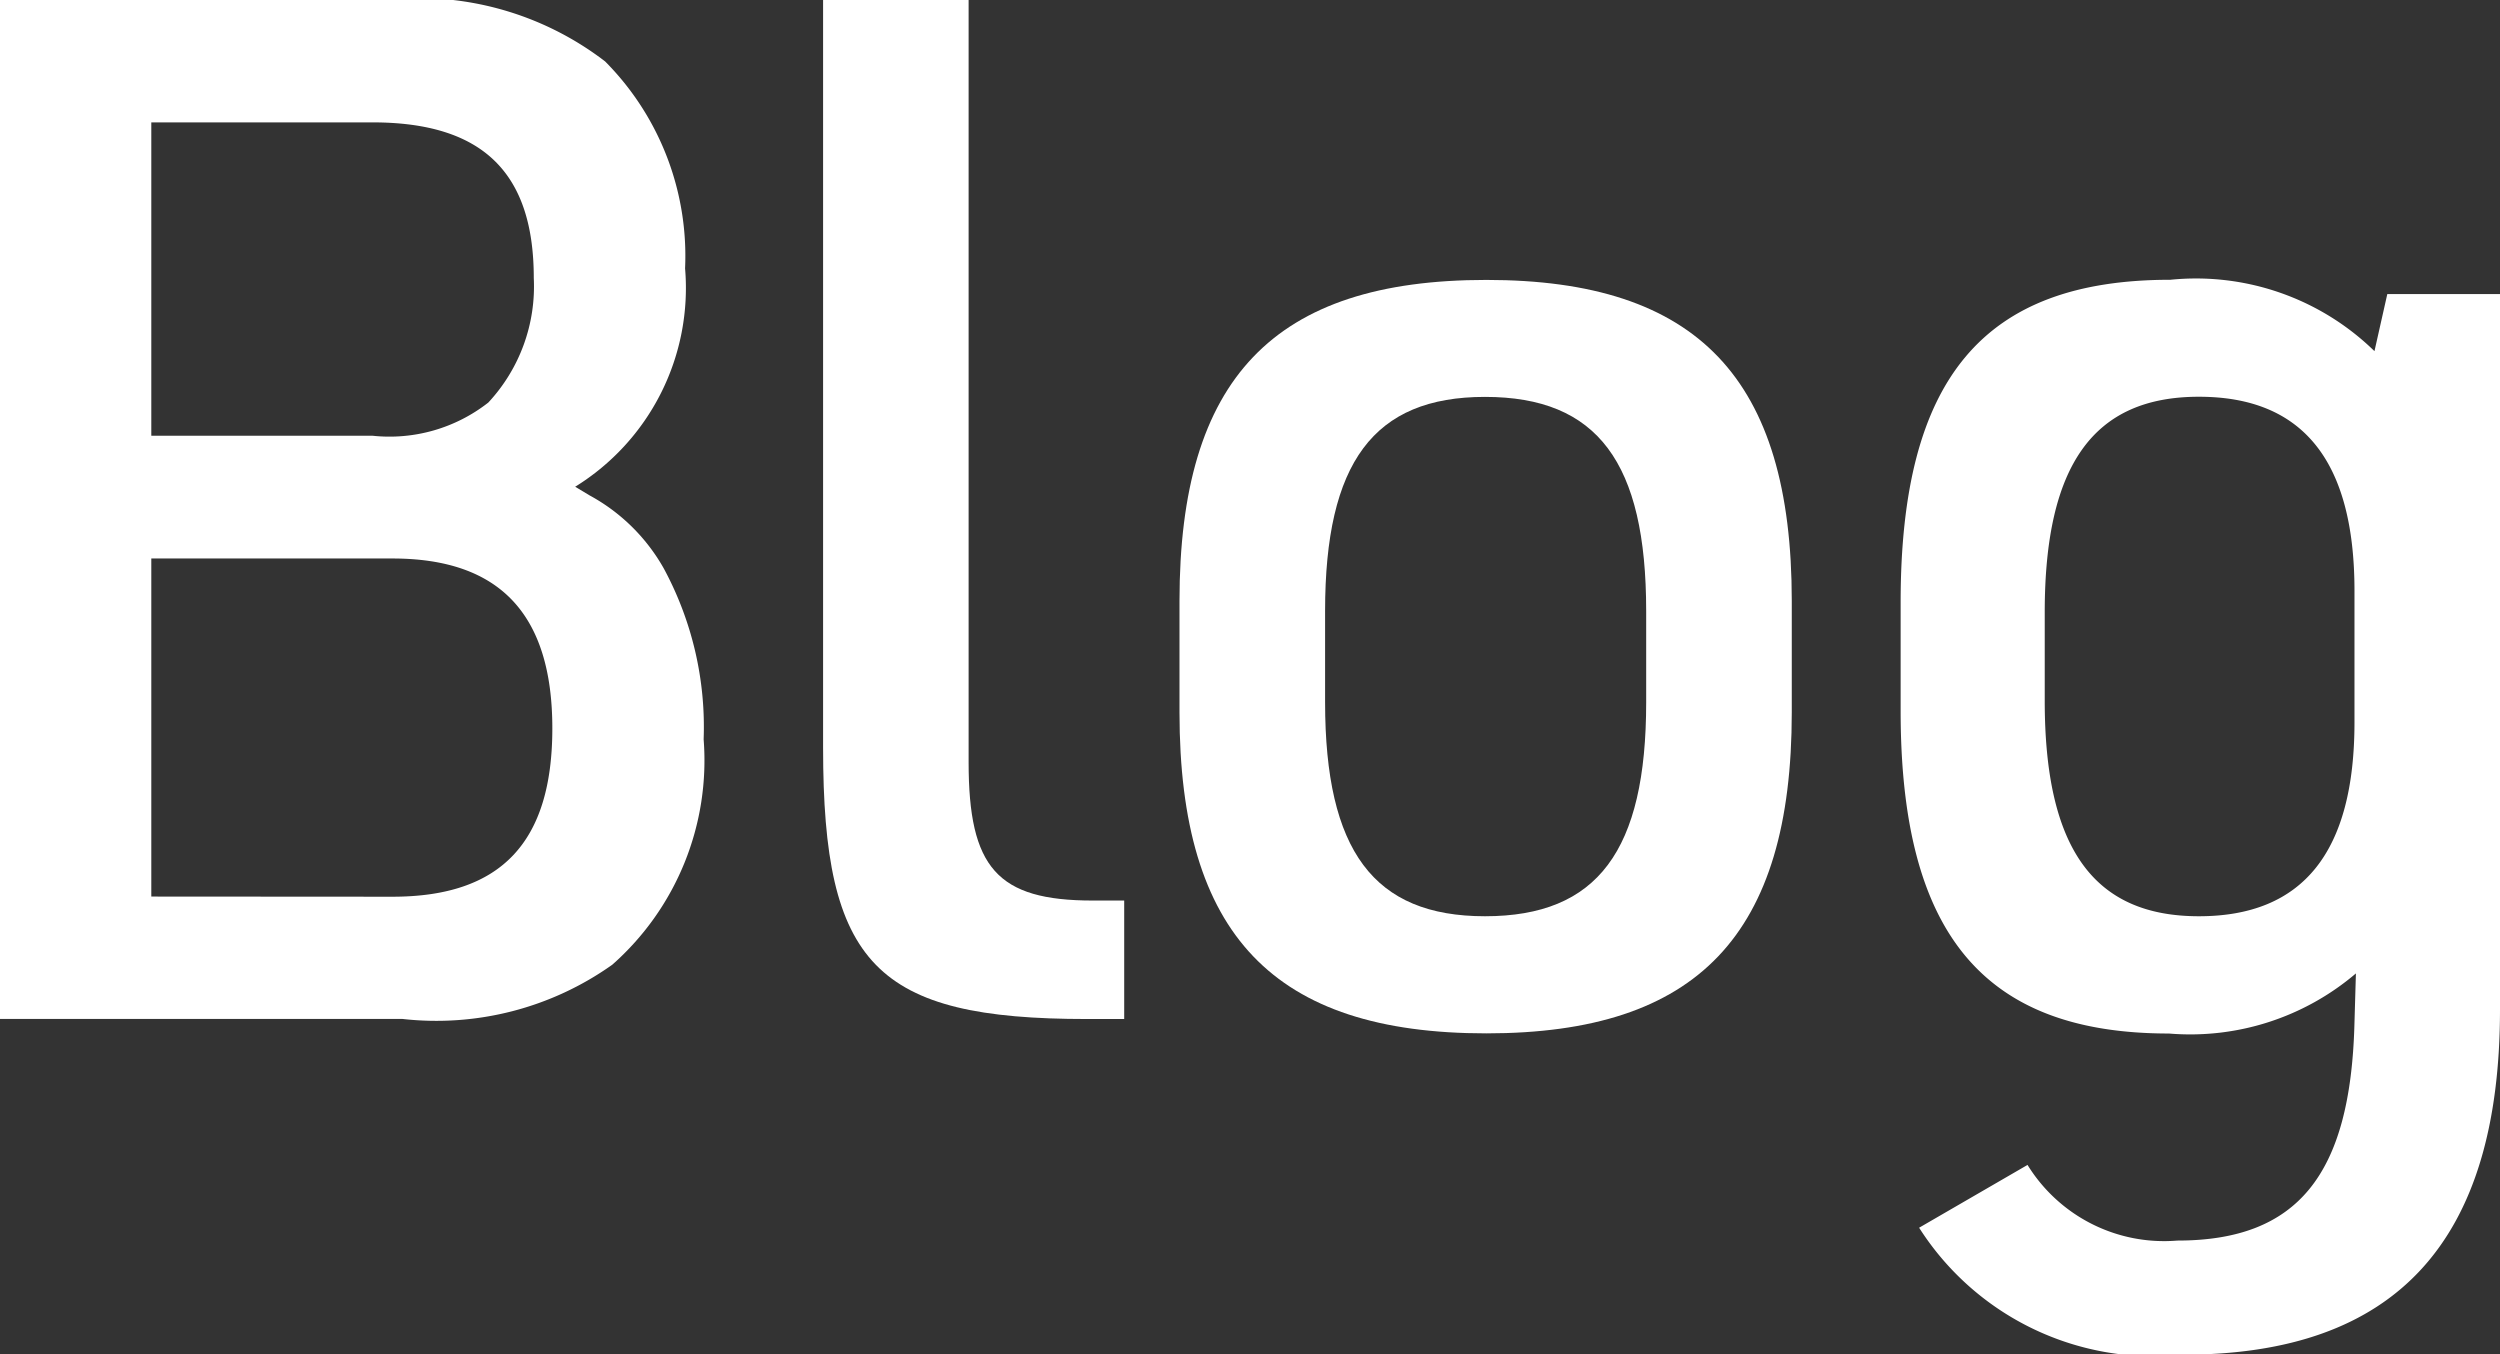 <svg xmlns="http://www.w3.org/2000/svg" xmlns:xlink="http://www.w3.org/1999/xlink" width="33.277" height="18.028" viewBox="0 0 33.277 18.028">
  <rect x="0" y="0" width="33.277" height="18.028" fill="#333333" stroke="none"/>
  <defs>
    <clipPath id="clip-path">
      <rect id="長方形_169" data-name="長方形 169" width="33.277" height="18.028" transform="translate(0 0)" fill="#fff"/>
    </clipPath>
  </defs>
  <g id="グループ_177" data-name="グループ 177" transform="translate(0 0)">
    <g id="グループ_176" data-name="グループ 176" clip-path="url(#clip-path)">
      <path id="パス_336" data-name="パス 336" d="M0,0H5.11A4.08,4.08,0,0,1,8.055.818,3.675,3.675,0,0,1,9.119,3.573,3.11,3.11,0,0,1,7.656,6.479l.19.114a2.507,2.507,0,0,1,.987.969,4.437,4.437,0,0,1,.533,2.279,3.627,3.627,0,0,1-1.216,3,4.042,4.042,0,0,1-2.793.722H0ZM4.958,5.8A2.133,2.133,0,0,0,6.5,5.358,2.268,2.268,0,0,0,7.105,3.7c0-1.406-.684-2.071-2.147-2.071H2.014V5.8Zm.266,6.136c1.444,0,2.128-.722,2.128-2.241s-.7-2.261-2.128-2.261H2.014v4.5Z" fill="#fff"/>
      <path id="パス_337" data-name="パス 337" d="M12.893,0V10.145c0,1.406.38,1.842,1.653,1.842h.418v1.577H14.47c-2.812,0-3.514-.721-3.514-3.609V0Z" fill="#fff"/>
      <path id="パス_338" data-name="パス 338" d="M15.7,8c0-2.963,1.254-4.274,4.085-4.274,2.811,0,4.065,1.311,4.065,4.274V9.481c0,2.962-1.254,4.274-4.065,4.274-2.831,0-4.085-1.312-4.085-4.274Zm6.212.133c0-1.976-.646-2.85-2.146-2.85-1.482,0-2.128.874-2.128,2.85V9.347c0,1.976.646,2.849,2.128,2.849,1.5,0,2.146-.873,2.146-2.849Z" fill="#fff"/>
      <path id="パス_339" data-name="パス 339" d="M31.359,12.957a3.4,3.4,0,0,1-2.489.8c-2.47,0-3.571-1.33-3.571-4.294V8.017c0-2.982,1.1-4.293,3.59-4.293a3.4,3.4,0,0,1,2.717.95l.171-.76h1.5v9.518c0,3.1-1.388,4.6-4.218,4.6a3.7,3.7,0,0,1-3.514-1.69l1.443-.836a2.136,2.136,0,0,0,1.995,1.007c1.6,0,2.3-.874,2.356-2.869ZM27.217,9.328c0,1.957.646,2.868,2.052,2.868,1.386,0,2.071-.854,2.071-2.583V7.865c0-1.728-.685-2.584-2.071-2.584-1.406,0-2.052.912-2.052,2.869Z" fill="#fff"/>
    </g>
  </g>
</svg>
